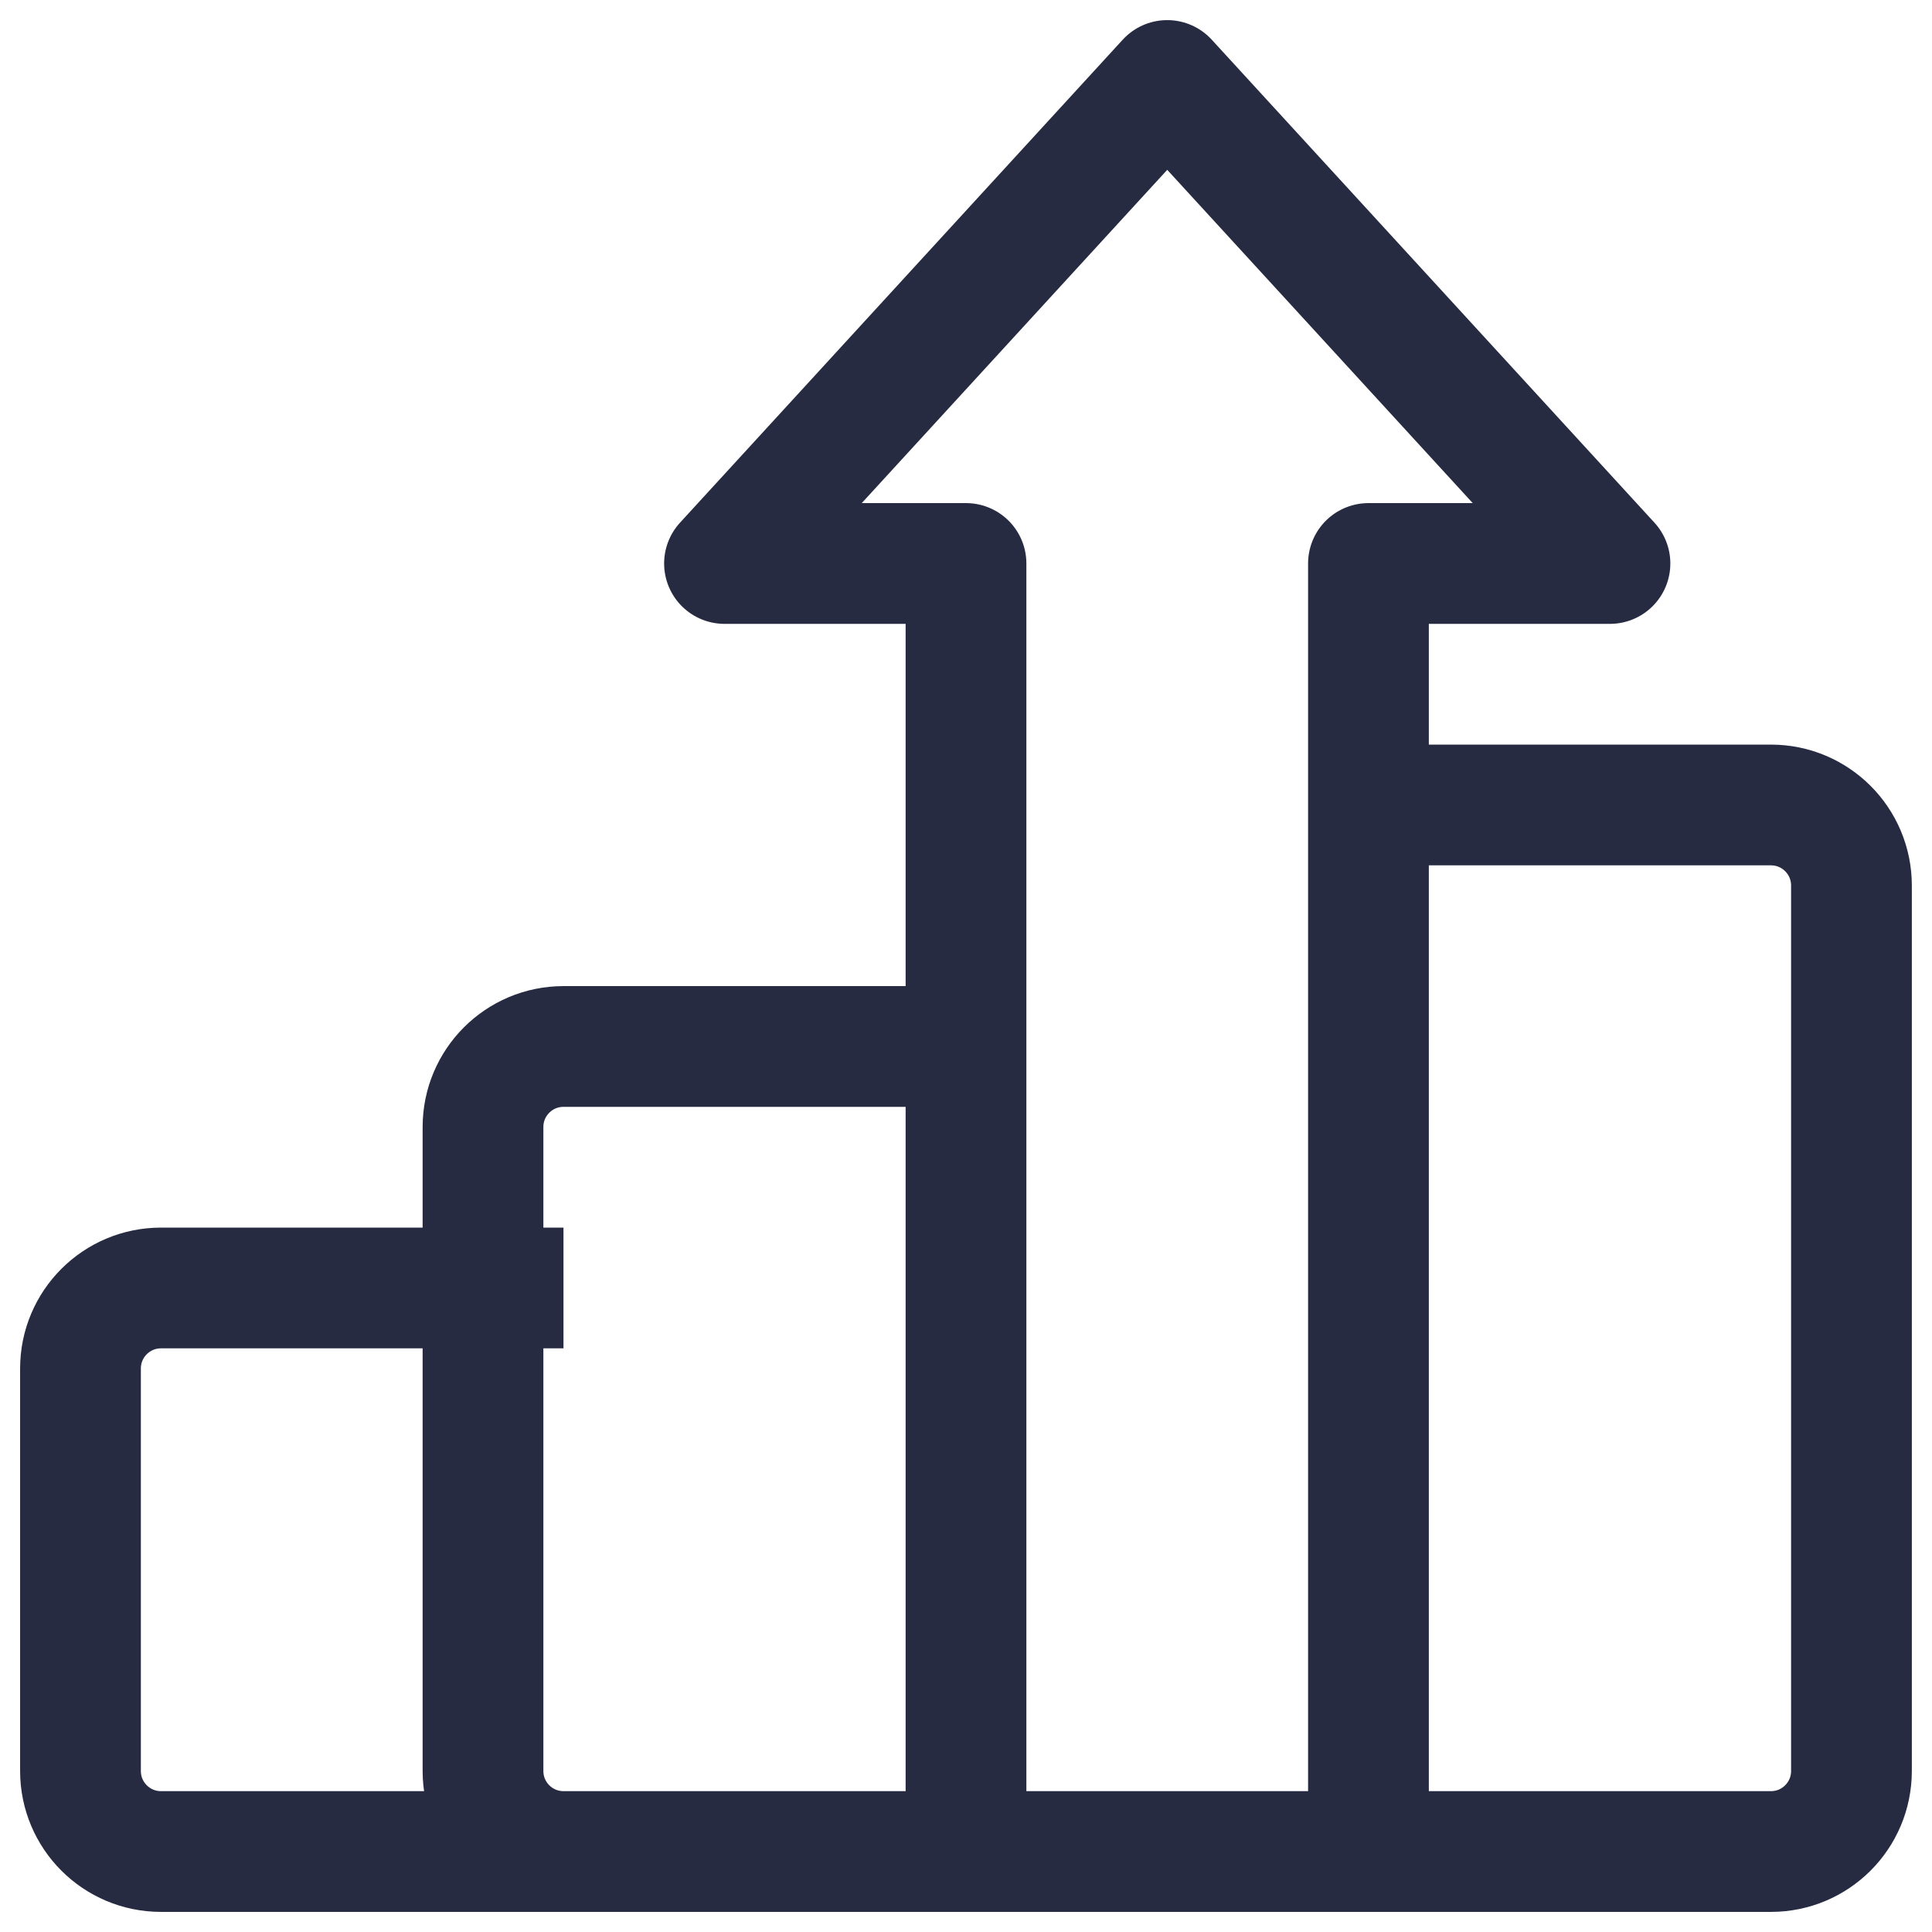 <svg xmlns="http://www.w3.org/2000/svg" width="32" height="32" viewBox="0 0 32 32" fill="none">
  <path d="M22.666 30.667H29.333C30.069 30.667 30.666 30.07 30.666 29.333V14.667C30.666 13.93 30.069 13.333 29.333 13.333H22.666M22.666 30.667H16M22.666 30.667V9.333H26.666L19.333 1.333L12 9.333H16V30.667M9.333 30.667H2.666C1.93 30.667 1.333 30.07 1.333 29.333V22.667C1.333 21.93 1.93 21.333 2.666 21.333H9.333M9.333 30.667H16M9.333 30.667C8.597 30.667 8 30.07 8 29.333V18.667C8 17.93 8.597 17.333 9.333 17.333H16" stroke="#272B42" stroke-width="2" stroke-linejoin="round"/>
</svg>